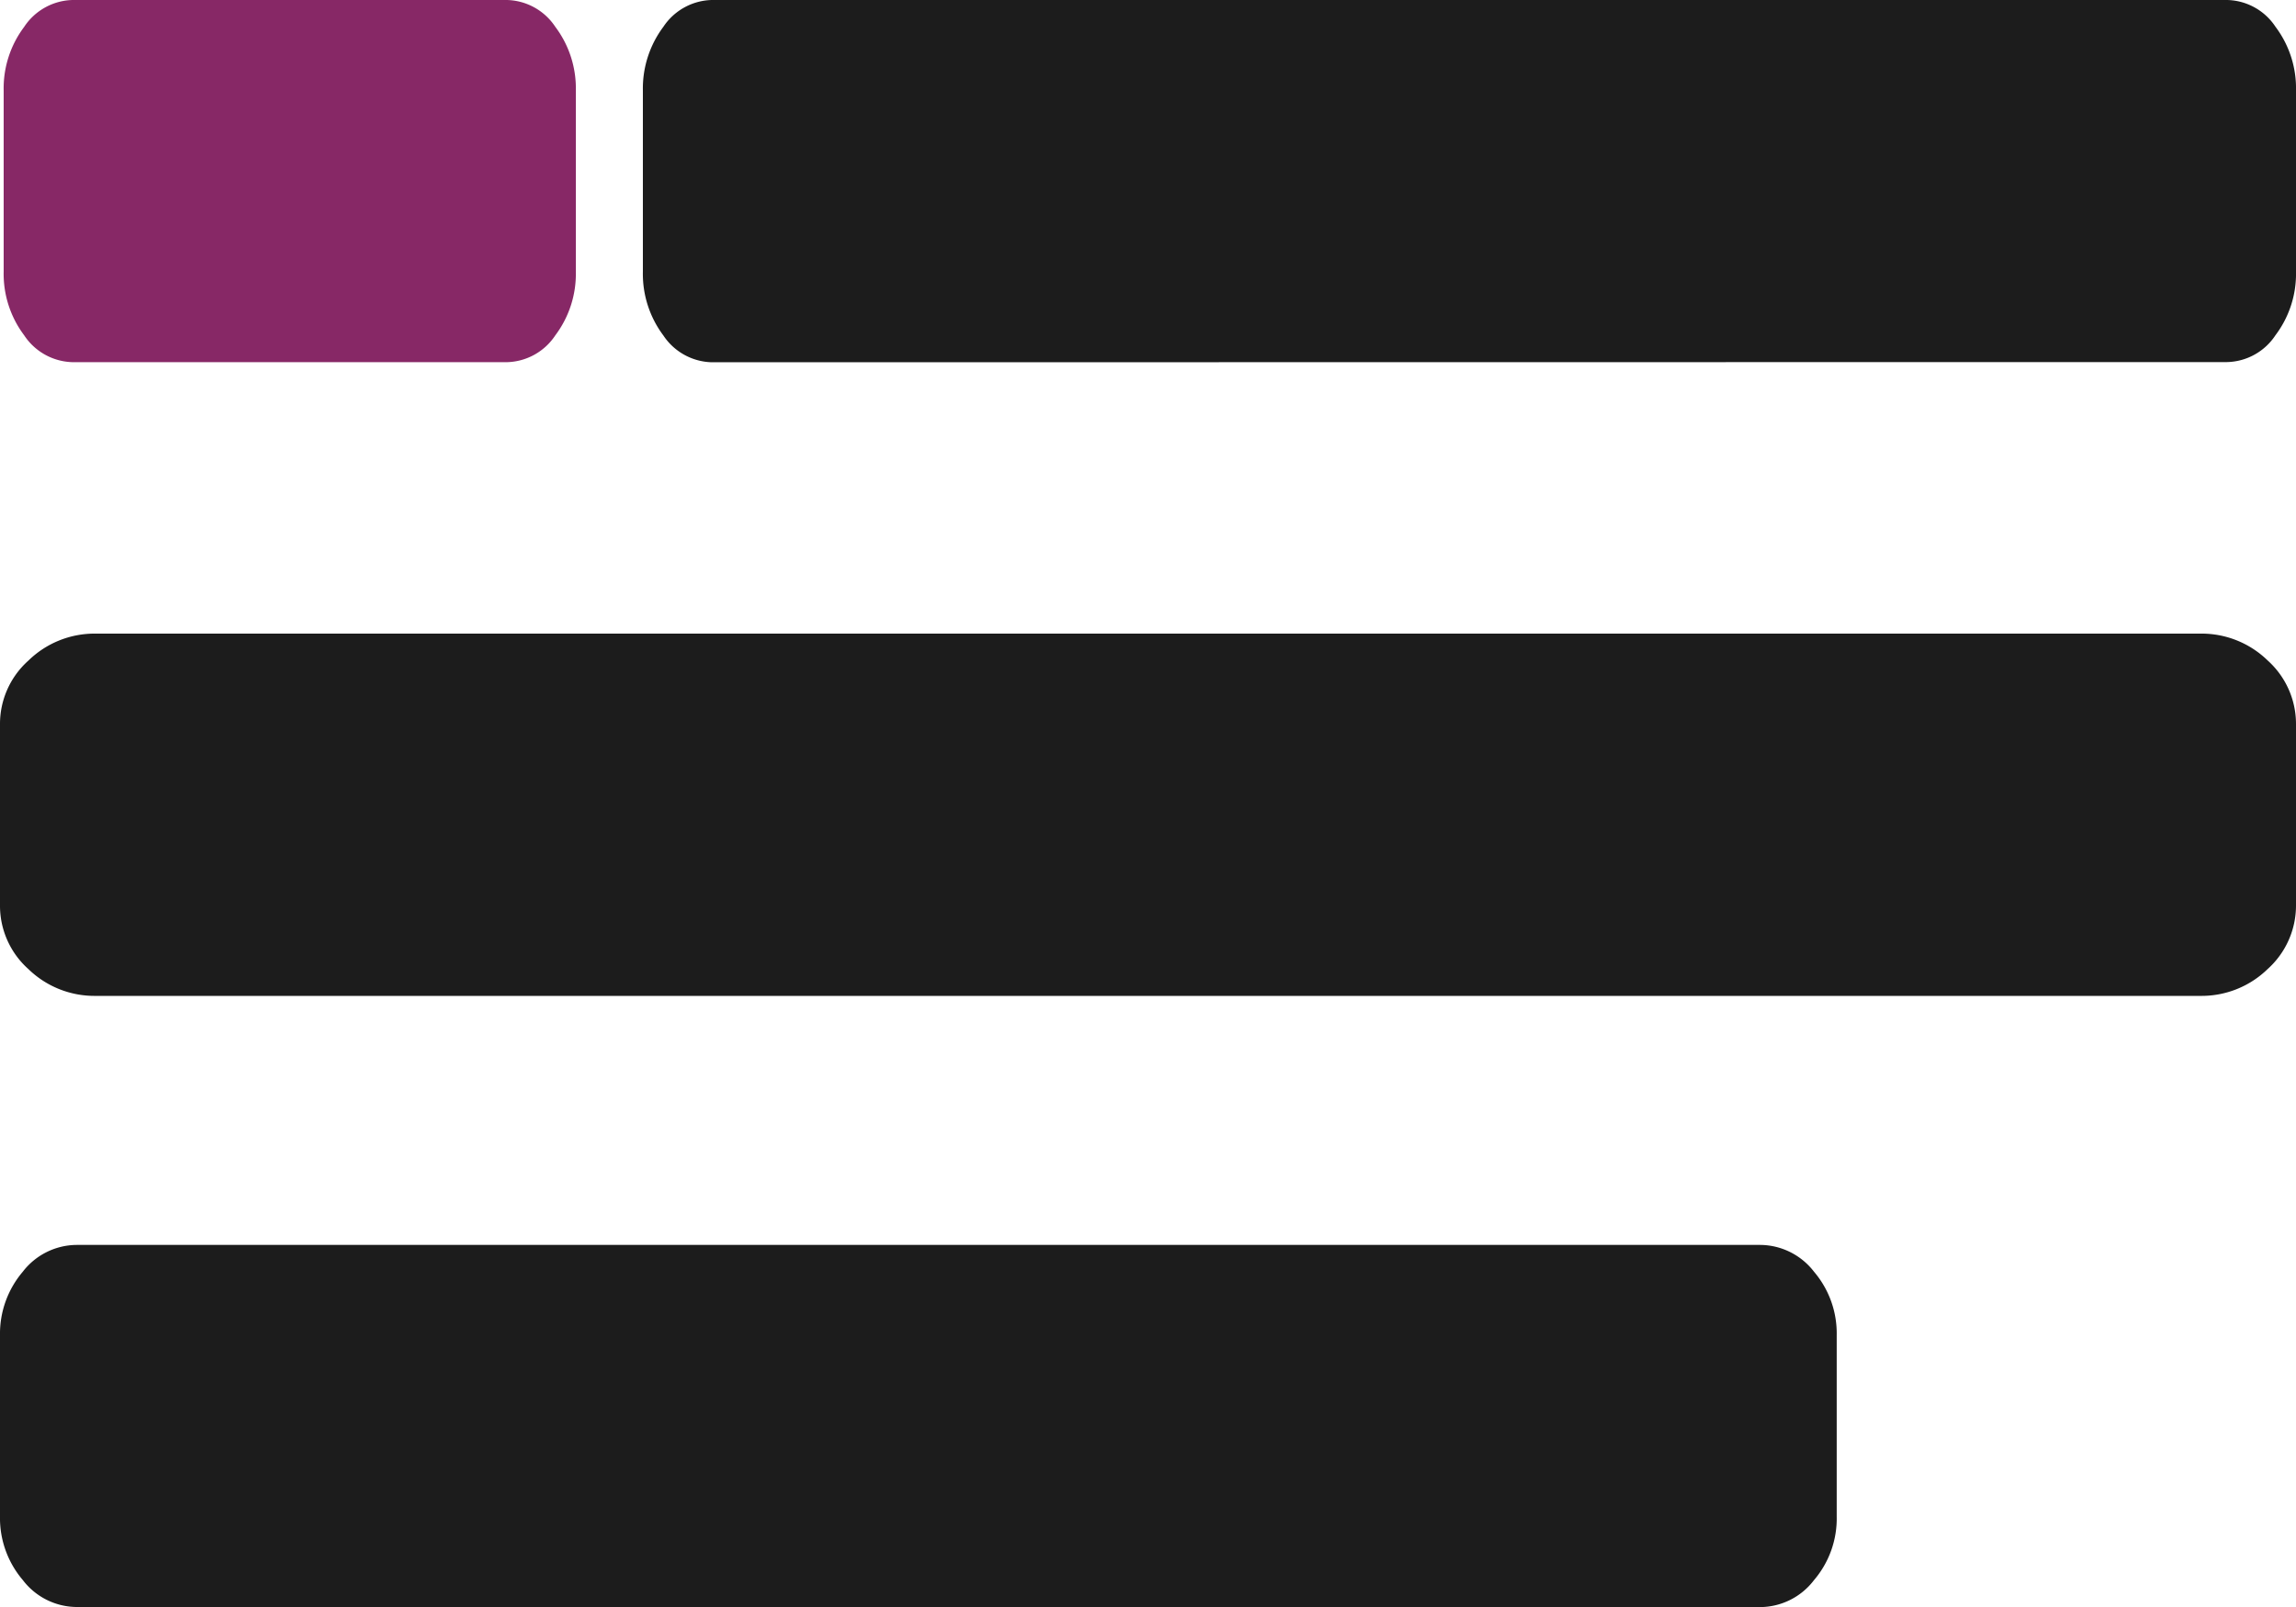 <svg id="icon_menu-icon" data-name="icon / menu-icon" xmlns="http://www.w3.org/2000/svg" width="25" height="17.5" viewBox="0 0 25 17.5">
  <path id="_" data-name="" d="M.834,17.5a.743.743,0,0,1-.586-.294A1.039,1.039,0,0,1,0,16.514V14.542a1.042,1.042,0,0,1,.248-.693.746.746,0,0,1,.586-.292H19.167a.745.745,0,0,1,.585.292,1.035,1.035,0,0,1,.247.693v1.972a1.032,1.032,0,0,1-.247.693.742.742,0,0,1-.585.294Zm.208-6.655a1.031,1.031,0,0,1-.733-.292A.924.924,0,0,1,0,9.86V7.887a.924.924,0,0,1,.309-.693A1.031,1.031,0,0,1,1.042,6.9H23.958a1.031,1.031,0,0,1,.733.292A.929.929,0,0,1,25,7.887V9.86a.929.929,0,0,1-.309.693,1.031,1.031,0,0,1-.733.292Zm6.708-6.9a.652.652,0,0,1-.527-.292A1.117,1.117,0,0,1,7,2.958V.987A1.121,1.121,0,0,1,7.223.292.652.652,0,0,1,7.75,0h16.5a.648.648,0,0,1,.527.292A1.113,1.113,0,0,1,25,.987V2.958a1.109,1.109,0,0,1-.224.693.648.648,0,0,1-.527.292Z" transform="translate(0 0)" fill="#1c1c1c"/>
  <path id="Path_Copy" data-name="Path Copy" d="M6.23.986V2.958a1.112,1.112,0,0,1-.223.693.65.65,0,0,1-.527.293H.75a.65.65,0,0,1-.527-.293A1.112,1.112,0,0,1,0,2.958V.986A1.112,1.112,0,0,1,.223.293.65.65,0,0,1,.75,0H5.48a.65.65,0,0,1,.527.293A1.112,1.112,0,0,1,6.23.986Z" transform="translate(0.04 0)" fill="#872866"/>
</svg>
